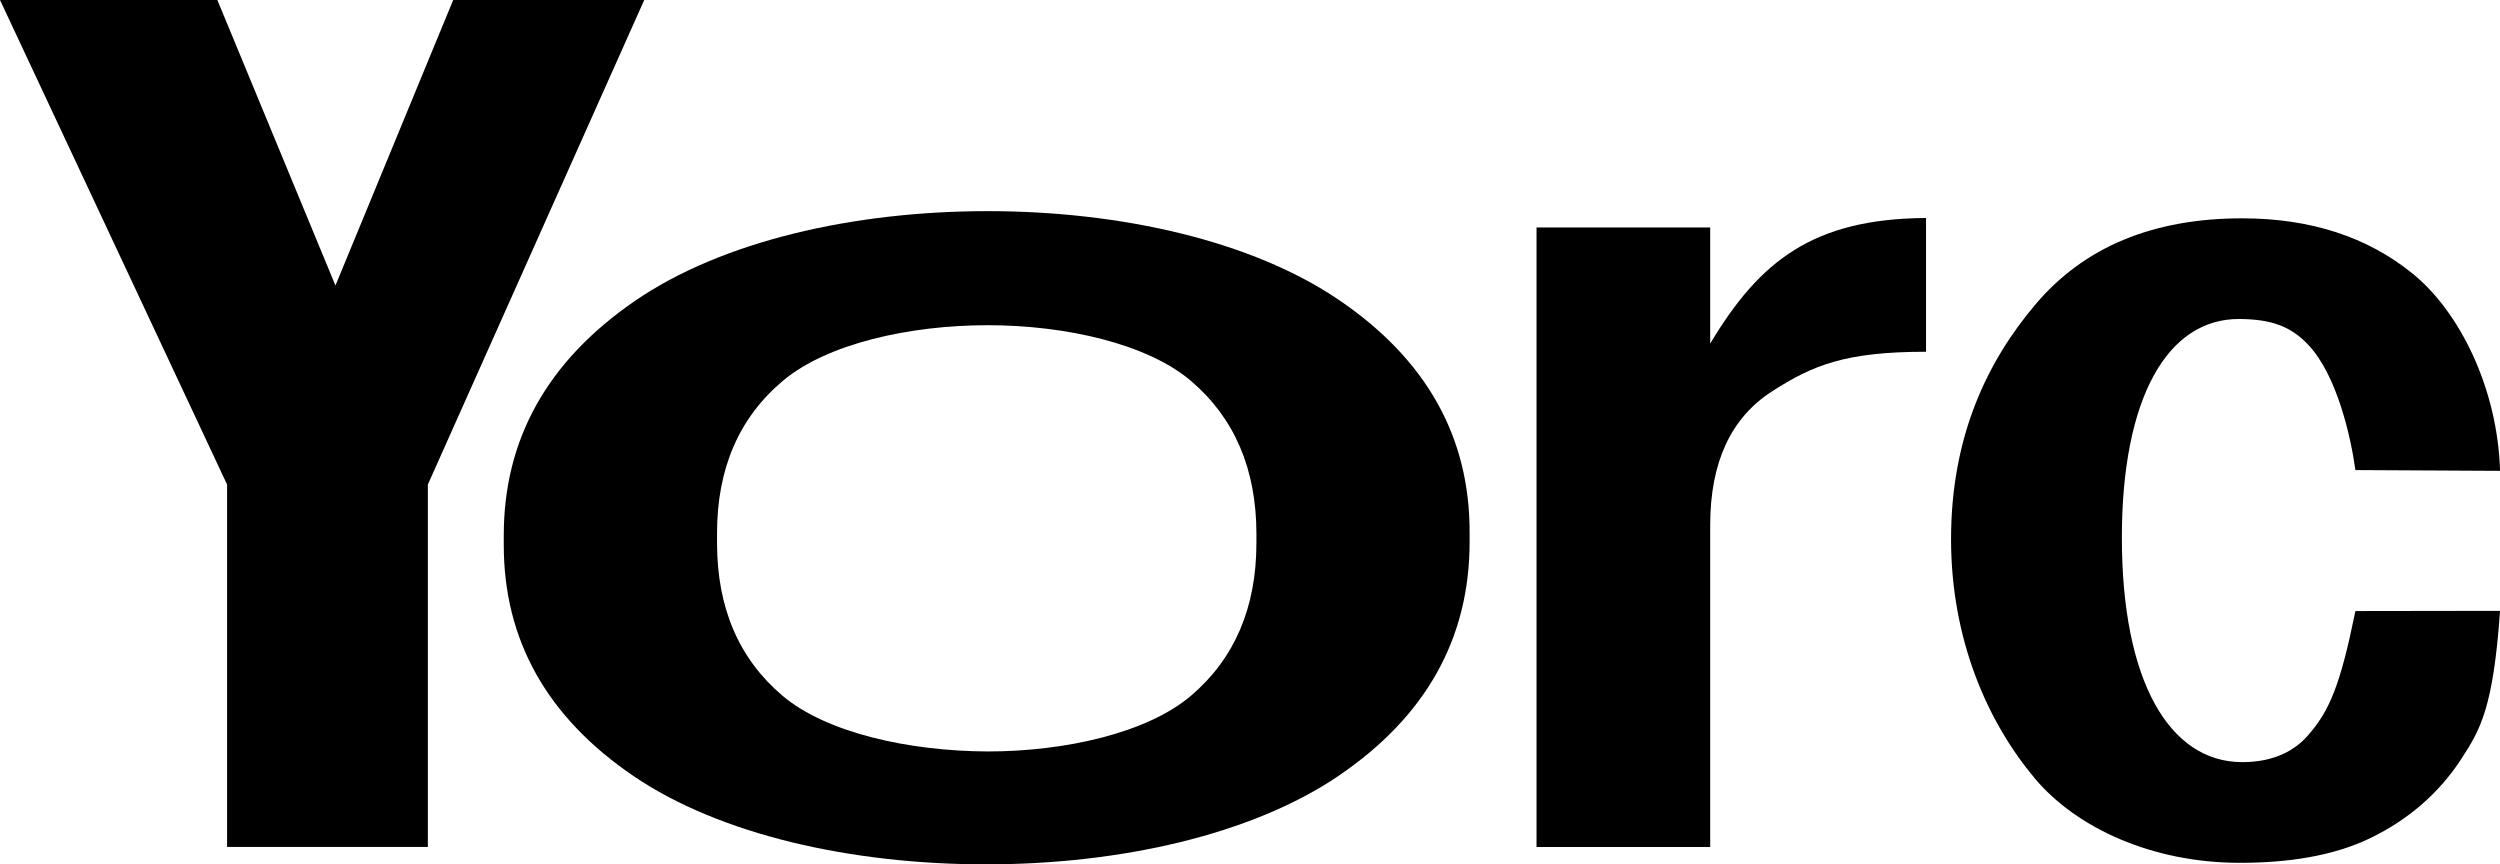 <svg xmlns="http://www.w3.org/2000/svg" viewBox="0 0 1607.31 555.72"><g id="Слой_2"><g id="Слой_1-2"><path d="M1440.09,554.73c-56.85,0-105.3-22.71-131.71-54.1-30.6-36.37-54-89.48-54-154,0-66,23.19-114.25,54.38-151.06s75.44-55.2,132.75-55.2c44.13,0,80.52,12,109.52,35.45,30.47,24.69,54.75,74,56.31,126.9l-93-.5c-2.78-20.43-11.58-60.64-30.25-80.48-11.27-12-23.81-16.46-44.13-16.65-46.77-.42-75.76,51.23-75.76,140.61,0,92.07,30.45,144.17,77.21,144.29,21.7.06,34.55-8.31,42.07-16.77,14.3-16.09,21.2-32.86,30.86-80.36l93-.14c-4.38,62.2-12.53,76.23-25,95.37-14.31,21.93-34.12,39-58.38,50.74S1470.36,554.73,1440.09,554.73Z"/><polygon points="146 311.54 0 0 139.74 0 215.67 183.57 291.37 0 414.19 0 275.07 311.54 275.07 544.53 146 544.53 146 311.54"/><path d="M635,483.13c50.11,0,102.76-12,130.78-35.88s42-56.66,42-98.22v-5.62q0-62.58-42-98.45c-28-23.92-80.67-35.88-130.78-35.88s-103,11.83-131.35,35.5S461,301,461,342.81V349q0,62.58,42,98.23C531,471,584.07,482.94,635,483.13Zm225.91,15.48c-56,38.07-140.77,57.11-227,57.11S463.05,536.81,407.4,499s-83.52-87.41-83.52-148.65v-6.18q0-92.61,84.06-150.52c56-38.6,140.76-57.9,227-57.9,85.49,0,169.84,19,225.91,57.11s84.06,87.83,84,149.26v6.17Q944.87,441.46,860.86,498.61Z"/><path d="M987.87,146.24h111.66V220.9c31.94-53.34,66.26-80.26,138.76-80.75v86c-51.62,0-72.72,8.51-99.1,25.52s-39.6,45.58-39.66,85.69v207.2H987.87Z"/></g></g></svg>
